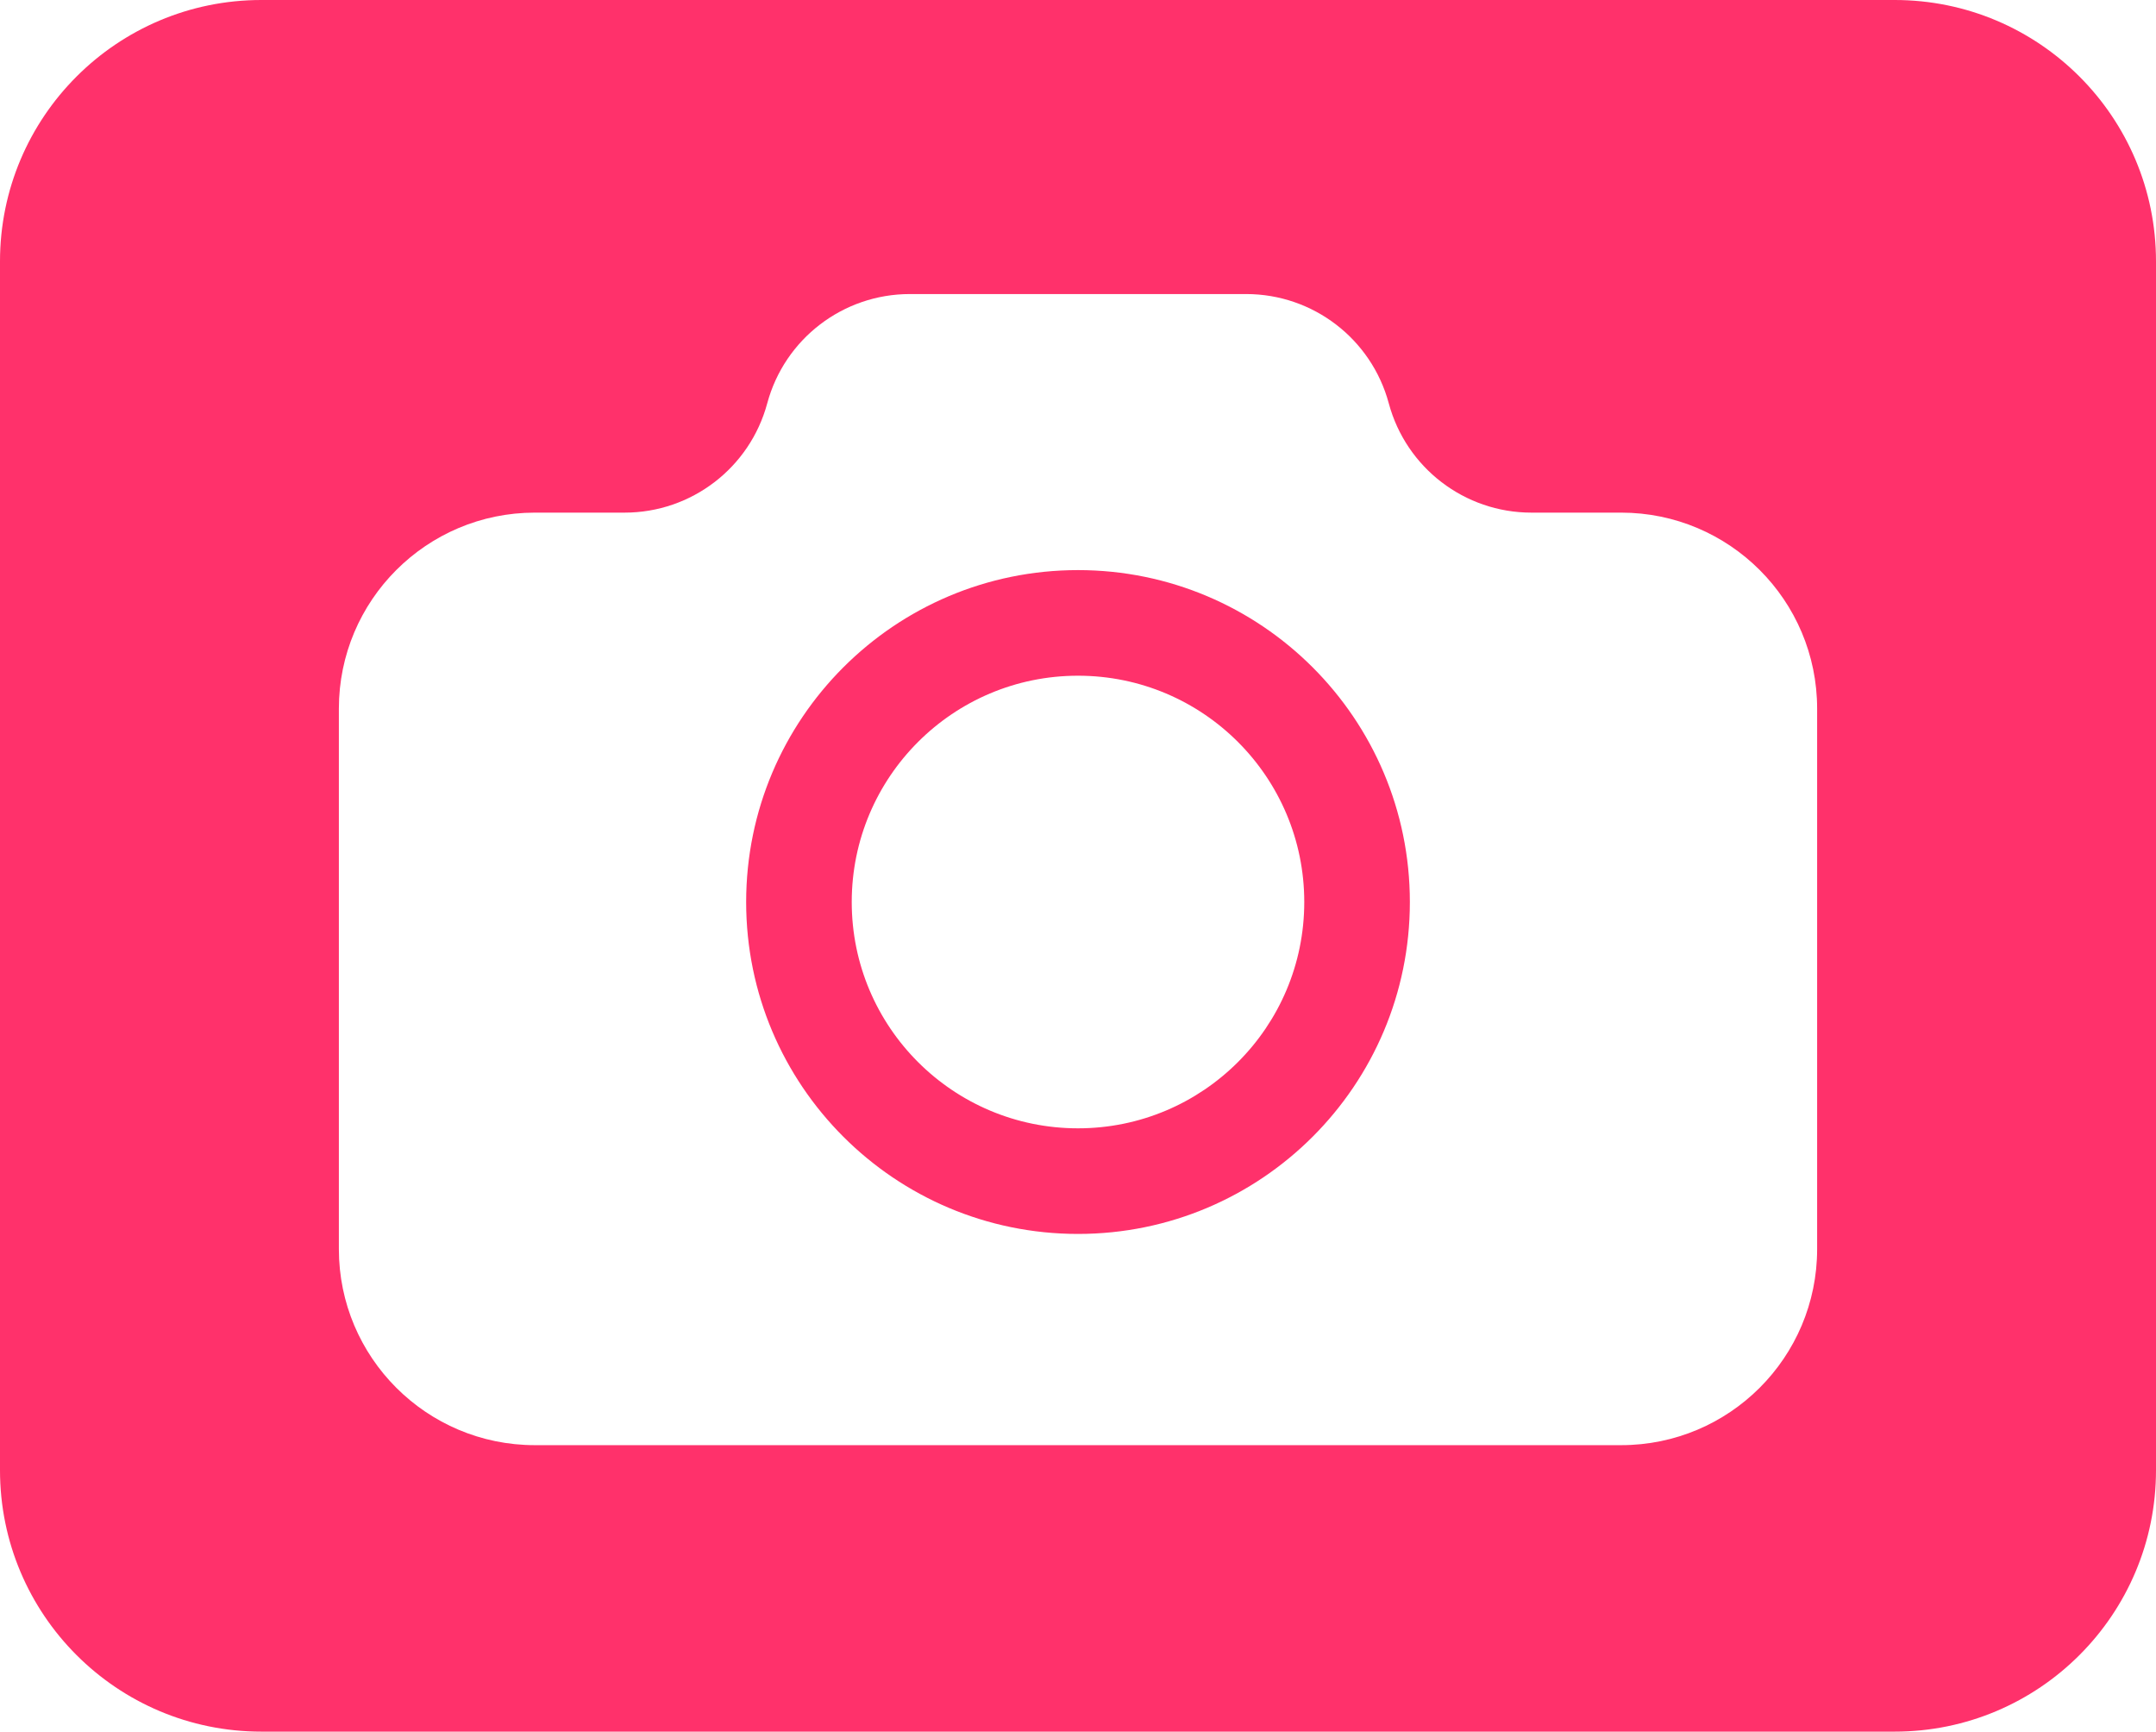 <?xml version="1.0" encoding="UTF-8"?> <svg xmlns="http://www.w3.org/2000/svg" width="132" height="106" viewBox="0 0 132 106" fill="none"><path d="M116 0C124.837 2.57703e-07 132 7.163 132 16V90C132 98.837 124.837 106 116 106H16C7.163 106 1.2886e-07 98.837 0 90V16C1.2886e-07 7.163 7.163 2.57703e-07 16 0H116ZM55.704 18C51.616 18 48.037 20.742 46.974 24.689C45.911 28.637 42.331 31.38 38.243 31.38H32.747C26.12 31.38 20.747 36.752 20.747 43.38V76.464C20.747 83.091 26.12 88.464 32.747 88.464H99.253C105.88 88.464 111.253 83.091 111.253 76.464V43.38C111.253 36.752 105.88 31.38 99.253 31.38H93.758C89.67 31.38 86.09 28.637 85.027 24.689C83.964 20.742 80.385 18 76.297 18H55.704ZM66 34.898C77.221 34.899 86.318 43.996 86.318 55.217C86.318 66.438 77.221 75.534 66 75.534C54.779 75.534 45.683 66.438 45.683 55.217C45.683 43.996 54.779 34.899 66 34.898ZM66 41.363C58.349 41.363 52.147 47.566 52.147 55.217C52.147 62.868 58.349 69.069 66 69.069C73.651 69.069 79.853 62.867 79.853 55.217C79.853 47.566 73.651 41.363 66 41.363Z" fill="#FF316B"></path></svg> 